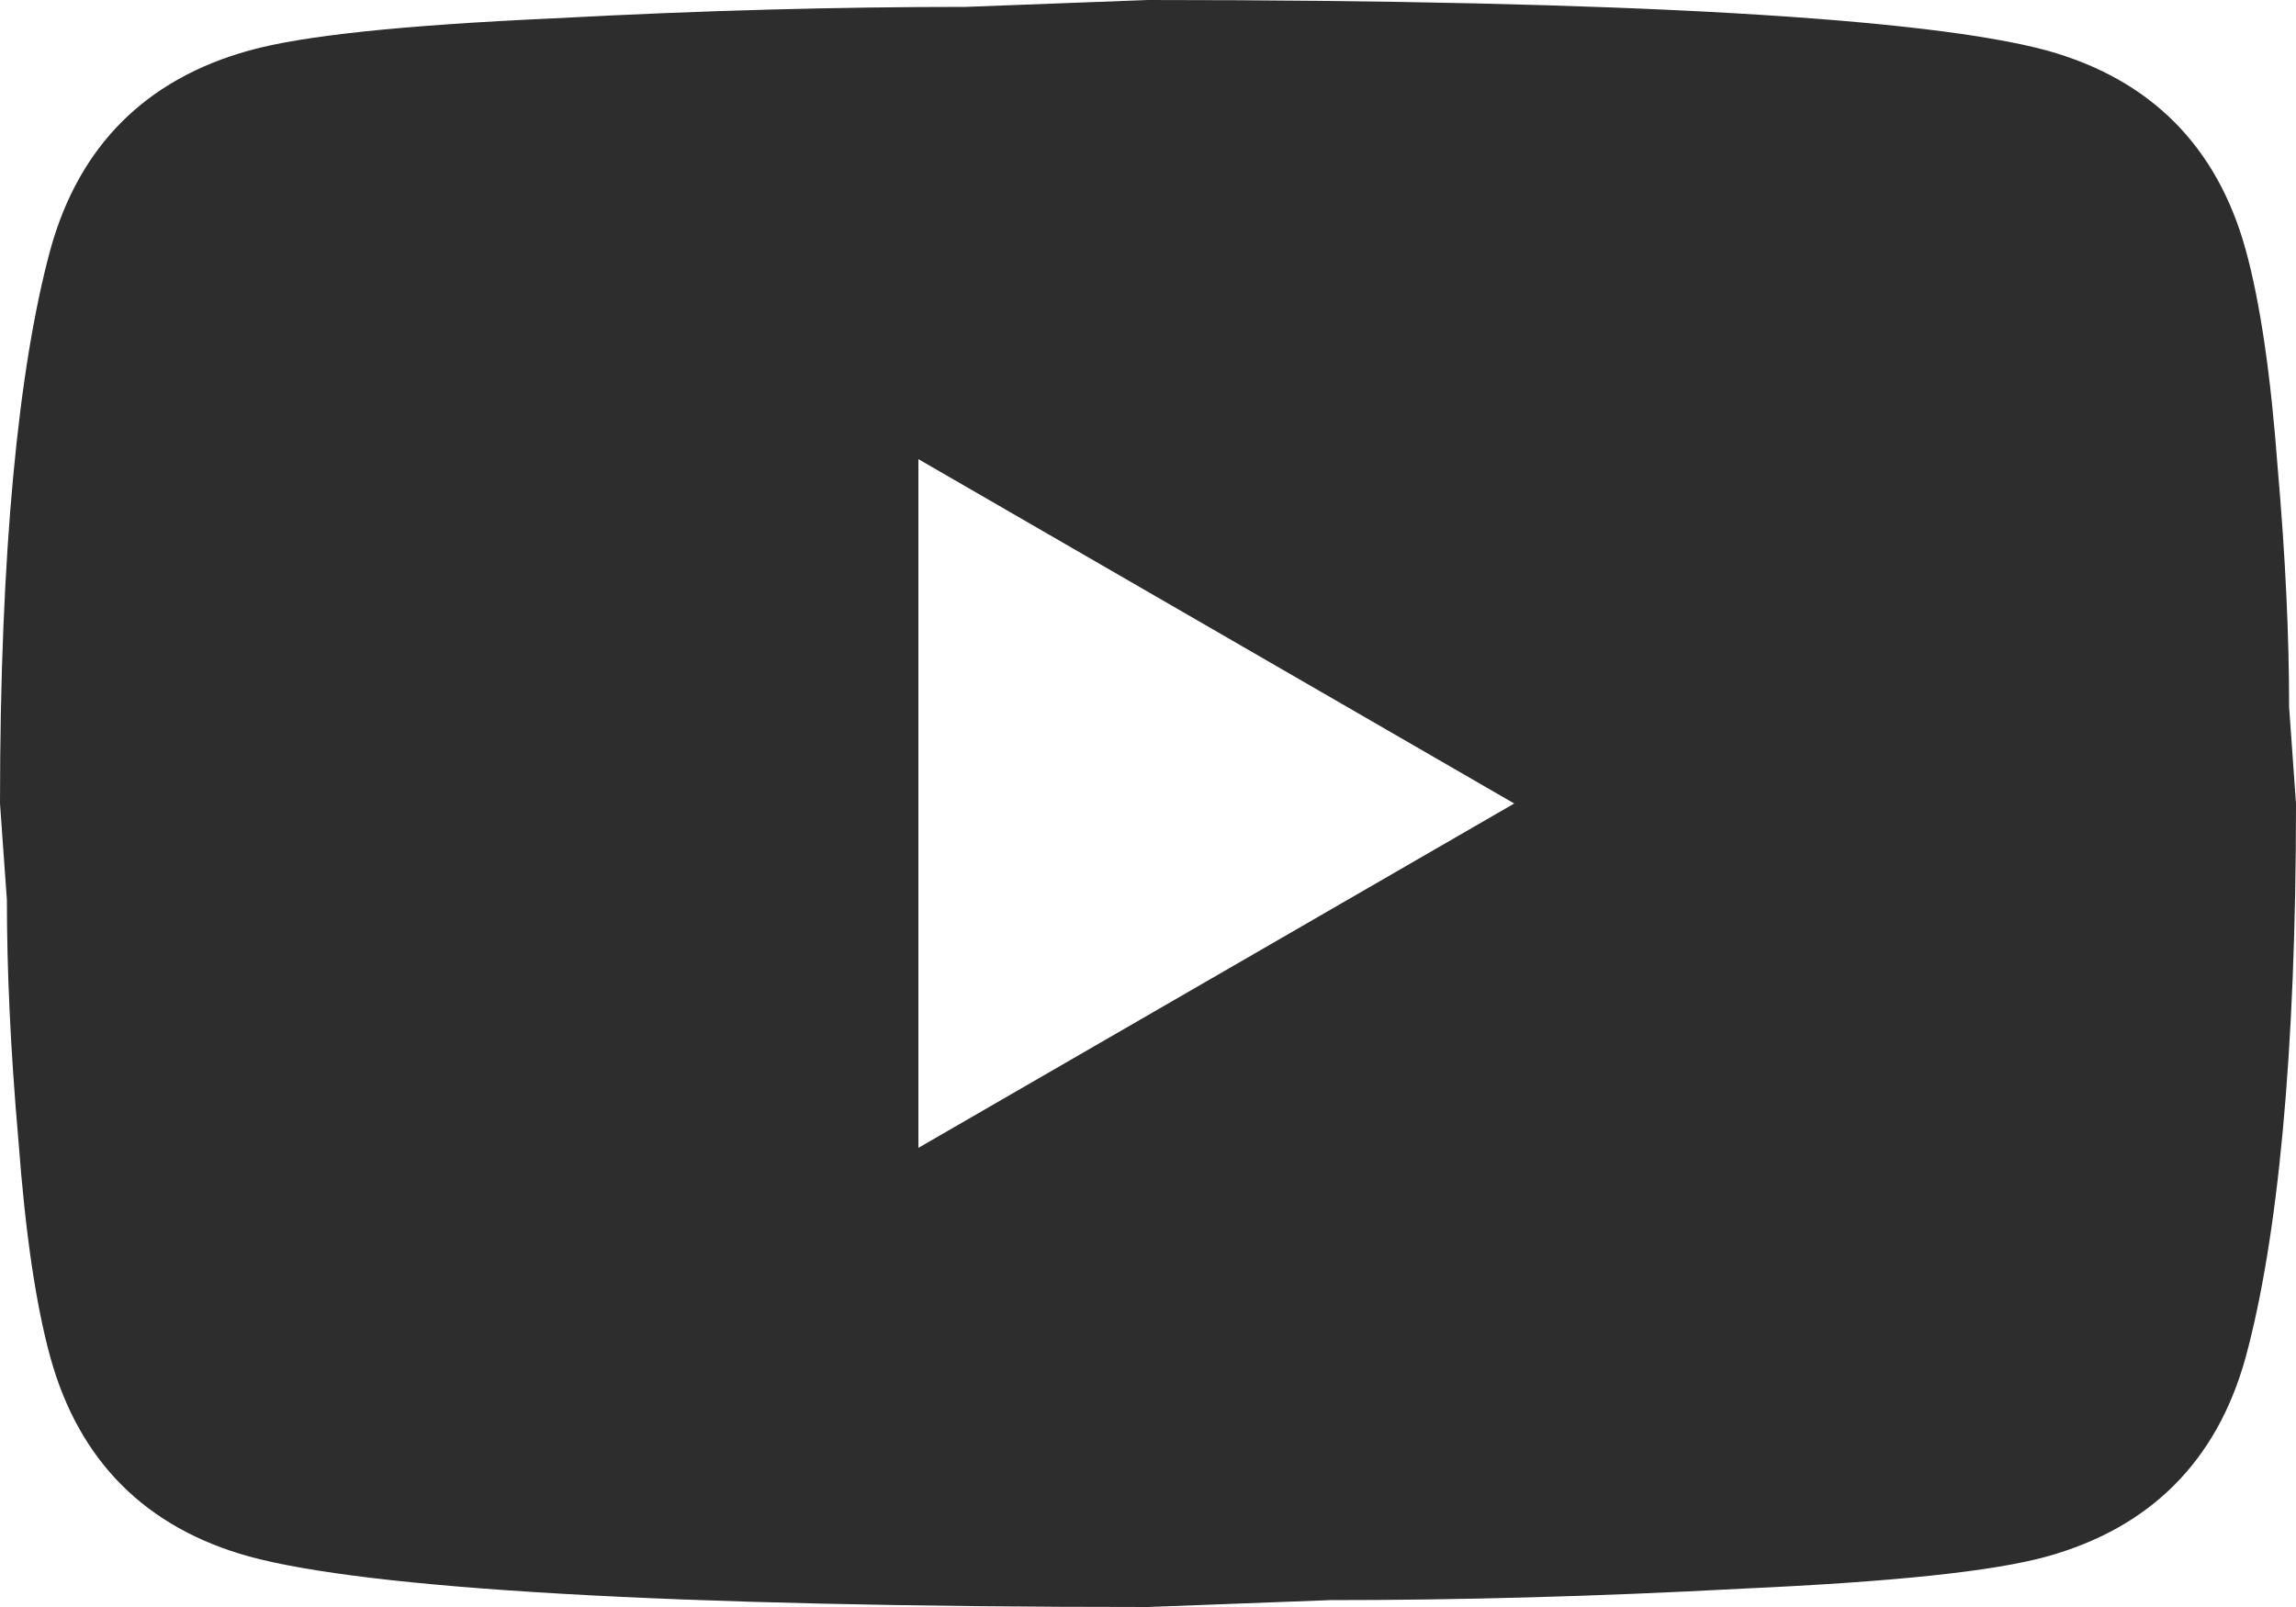 <svg width="20" height="14" viewBox="0 0 20 14" fill="none" xmlns="http://www.w3.org/2000/svg">
<path d="M8 10L13.19 7L8 4V10ZM19.56 2.17C19.69 2.64 19.78 3.27 19.84 4.07C19.91 4.87 19.94 5.56 19.94 6.16L20 7C20 9.19 19.84 10.8 19.56 11.83C19.31 12.73 18.73 13.31 17.83 13.56C17.36 13.69 16.5 13.78 15.18 13.84C13.88 13.91 12.69 13.94 11.59 13.94L10 14C5.81 14 3.2 13.84 2.17 13.56C1.27 13.31 0.69 12.73 0.44 11.83C0.31 11.36 0.22 10.73 0.16 9.93C0.09 9.13 0.06 8.44 0.06 7.84L0 7C0 4.81 0.16 3.2 0.44 2.17C0.69 1.27 1.27 0.69 2.17 0.44C2.64 0.31 3.5 0.22 4.82 0.16C6.12 0.09 7.31 0.06 8.41 0.06L10 0C14.19 0 16.8 0.16 17.83 0.44C18.73 0.69 19.31 1.27 19.56 2.17Z" fill="#2D2D2D"/>
</svg>
